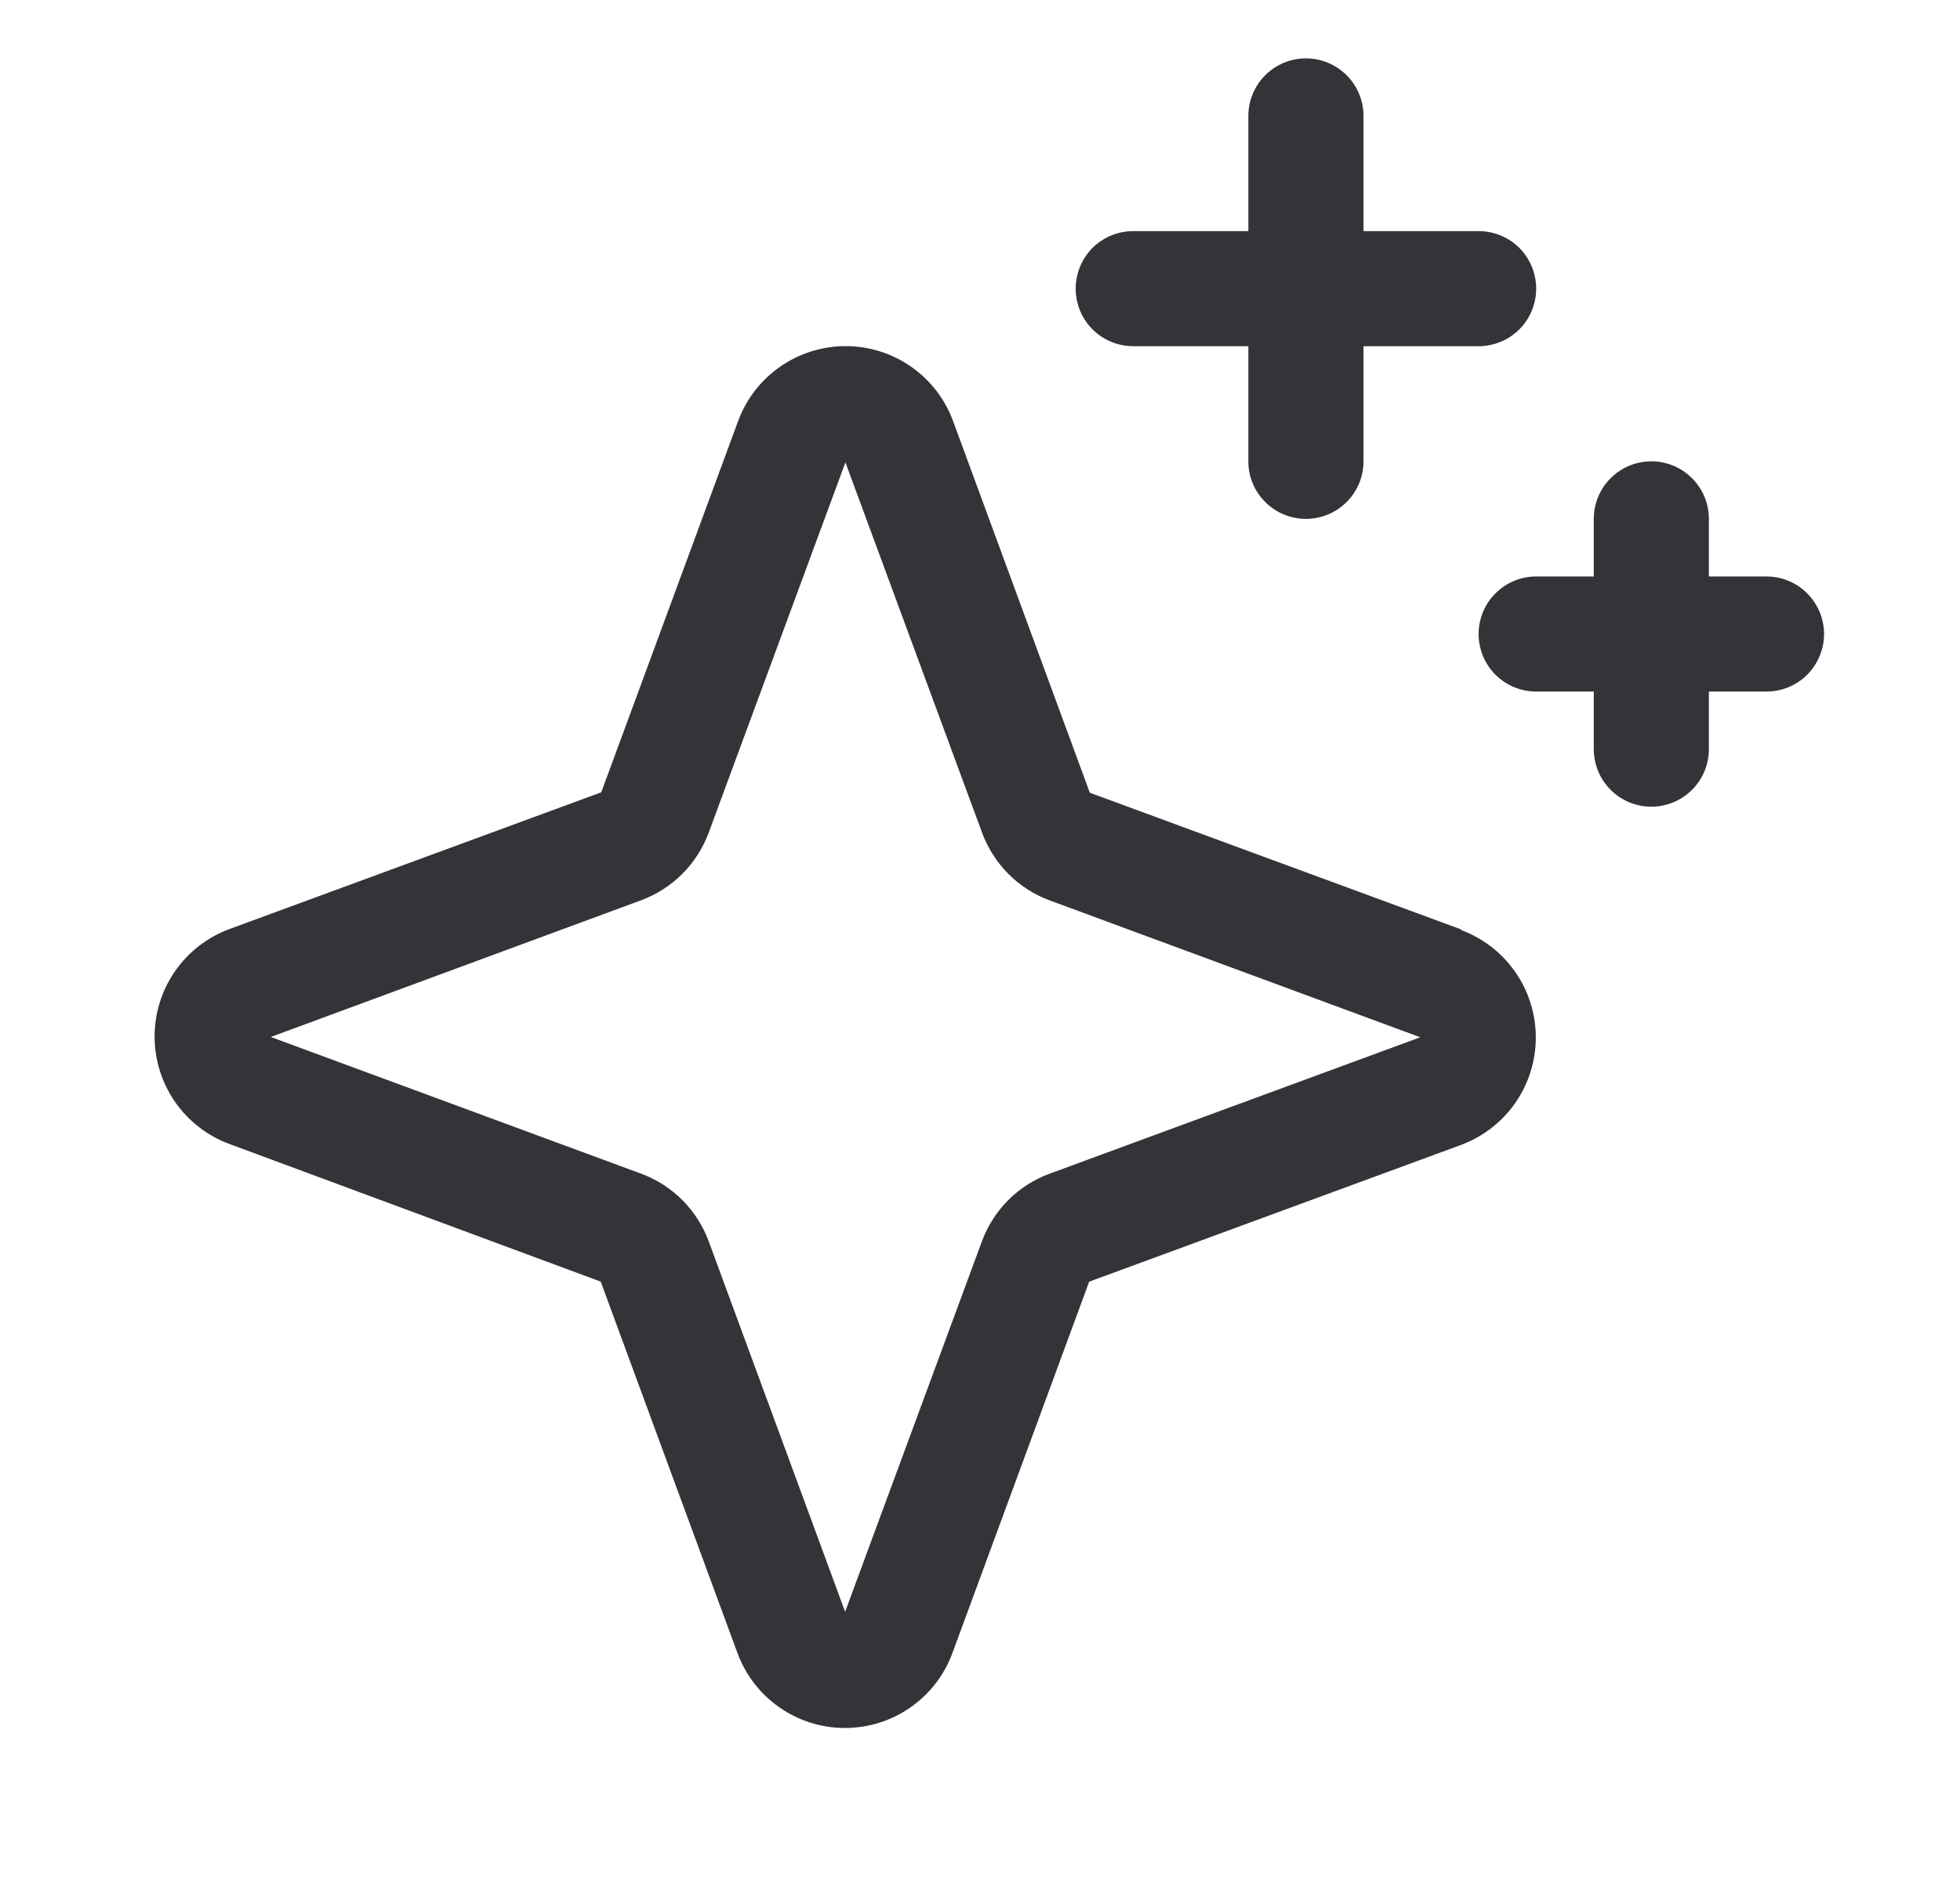 <svg width="33" height="32" viewBox="0 0 33 32" fill="none" xmlns="http://www.w3.org/2000/svg">
<g clip-path="url(#clip0_91939_1686)">
<path d="M24.602 15.652L18.349 13.35L16.047 7.092C15.911 6.721 15.664 6.402 15.341 6.176C15.017 5.95 14.632 5.829 14.237 5.829C13.843 5.829 13.457 5.95 13.134 6.176C12.81 6.402 12.563 6.721 12.427 7.092L10.123 13.343L3.865 15.645C3.495 15.781 3.175 16.028 2.949 16.352C2.724 16.676 2.603 17.061 2.603 17.456C2.603 17.85 2.724 18.235 2.949 18.559C3.175 18.883 3.495 19.13 3.865 19.266L10.114 21.583L12.416 27.837C12.553 28.208 12.799 28.527 13.123 28.753C13.447 28.979 13.832 29.1 14.226 29.1C14.621 29.1 15.006 28.979 15.33 28.753C15.653 28.527 15.9 28.208 16.036 27.837L18.338 21.584L24.596 19.282C24.966 19.145 25.286 18.898 25.512 18.575C25.737 18.251 25.858 17.866 25.858 17.471C25.858 17.077 25.737 16.691 25.512 16.368C25.286 16.044 24.966 15.797 24.596 15.661L24.602 15.652ZM17.673 19.765C17.411 19.861 17.173 20.013 16.976 20.21C16.779 20.408 16.627 20.646 16.531 20.908L14.229 27.143L11.932 20.903C11.835 20.642 11.684 20.406 11.488 20.209C11.291 20.013 11.055 19.861 10.794 19.765L4.559 17.463L10.794 15.161C11.055 15.064 11.291 14.913 11.488 14.716C11.684 14.52 11.835 14.283 11.932 14.023L14.234 7.787L16.535 14.023C16.632 14.285 16.784 14.523 16.981 14.72C17.178 14.917 17.416 15.069 17.678 15.165L23.913 17.468L17.673 19.765ZM18.111 4.861C18.111 4.604 18.213 4.357 18.394 4.175C18.576 3.994 18.823 3.892 19.08 3.892H21.018V1.953C21.018 1.696 21.12 1.449 21.302 1.267C21.484 1.086 21.73 0.983 21.988 0.983C22.244 0.983 22.491 1.086 22.673 1.267C22.855 1.449 22.957 1.696 22.957 1.953V3.892H24.895C25.152 3.892 25.399 3.994 25.581 4.175C25.762 4.357 25.864 4.604 25.864 4.861C25.864 5.118 25.762 5.365 25.581 5.546C25.399 5.728 25.152 5.83 24.895 5.83H22.957V7.769C22.957 8.026 22.855 8.273 22.673 8.454C22.491 8.636 22.244 8.738 21.988 8.738C21.73 8.738 21.484 8.636 21.302 8.454C21.12 8.273 21.018 8.026 21.018 7.769V5.83H19.08C18.823 5.83 18.576 5.728 18.394 5.546C18.213 5.365 18.111 5.118 18.111 4.861ZM30.711 10.677C30.711 10.934 30.608 11.181 30.427 11.363C30.245 11.544 29.998 11.646 29.741 11.646H28.772V12.616C28.772 12.873 28.67 13.12 28.488 13.301C28.306 13.483 28.06 13.585 27.803 13.585C27.546 13.585 27.299 13.483 27.118 13.301C26.936 13.12 26.834 12.873 26.834 12.616V11.646H25.864C25.607 11.646 25.361 11.544 25.179 11.363C24.997 11.181 24.895 10.934 24.895 10.677C24.895 10.42 24.997 10.174 25.179 9.992C25.361 9.81 25.607 9.708 25.864 9.708H26.834V8.738C26.834 8.481 26.936 8.235 27.118 8.053C27.299 7.871 27.546 7.769 27.803 7.769C28.06 7.769 28.306 7.871 28.488 8.053C28.67 8.235 28.772 8.481 28.772 8.738V9.708H29.741C29.998 9.708 30.245 9.81 30.427 9.992C30.608 10.174 30.711 10.42 30.711 10.677Z" fill="#323438"/>
</g>
<defs>
<clipPath id="clip0_91939_1686">
<rect width="32" height="32" fill="white" transform="translate(0.333)"/>
</clipPath>
</defs>
</svg>
